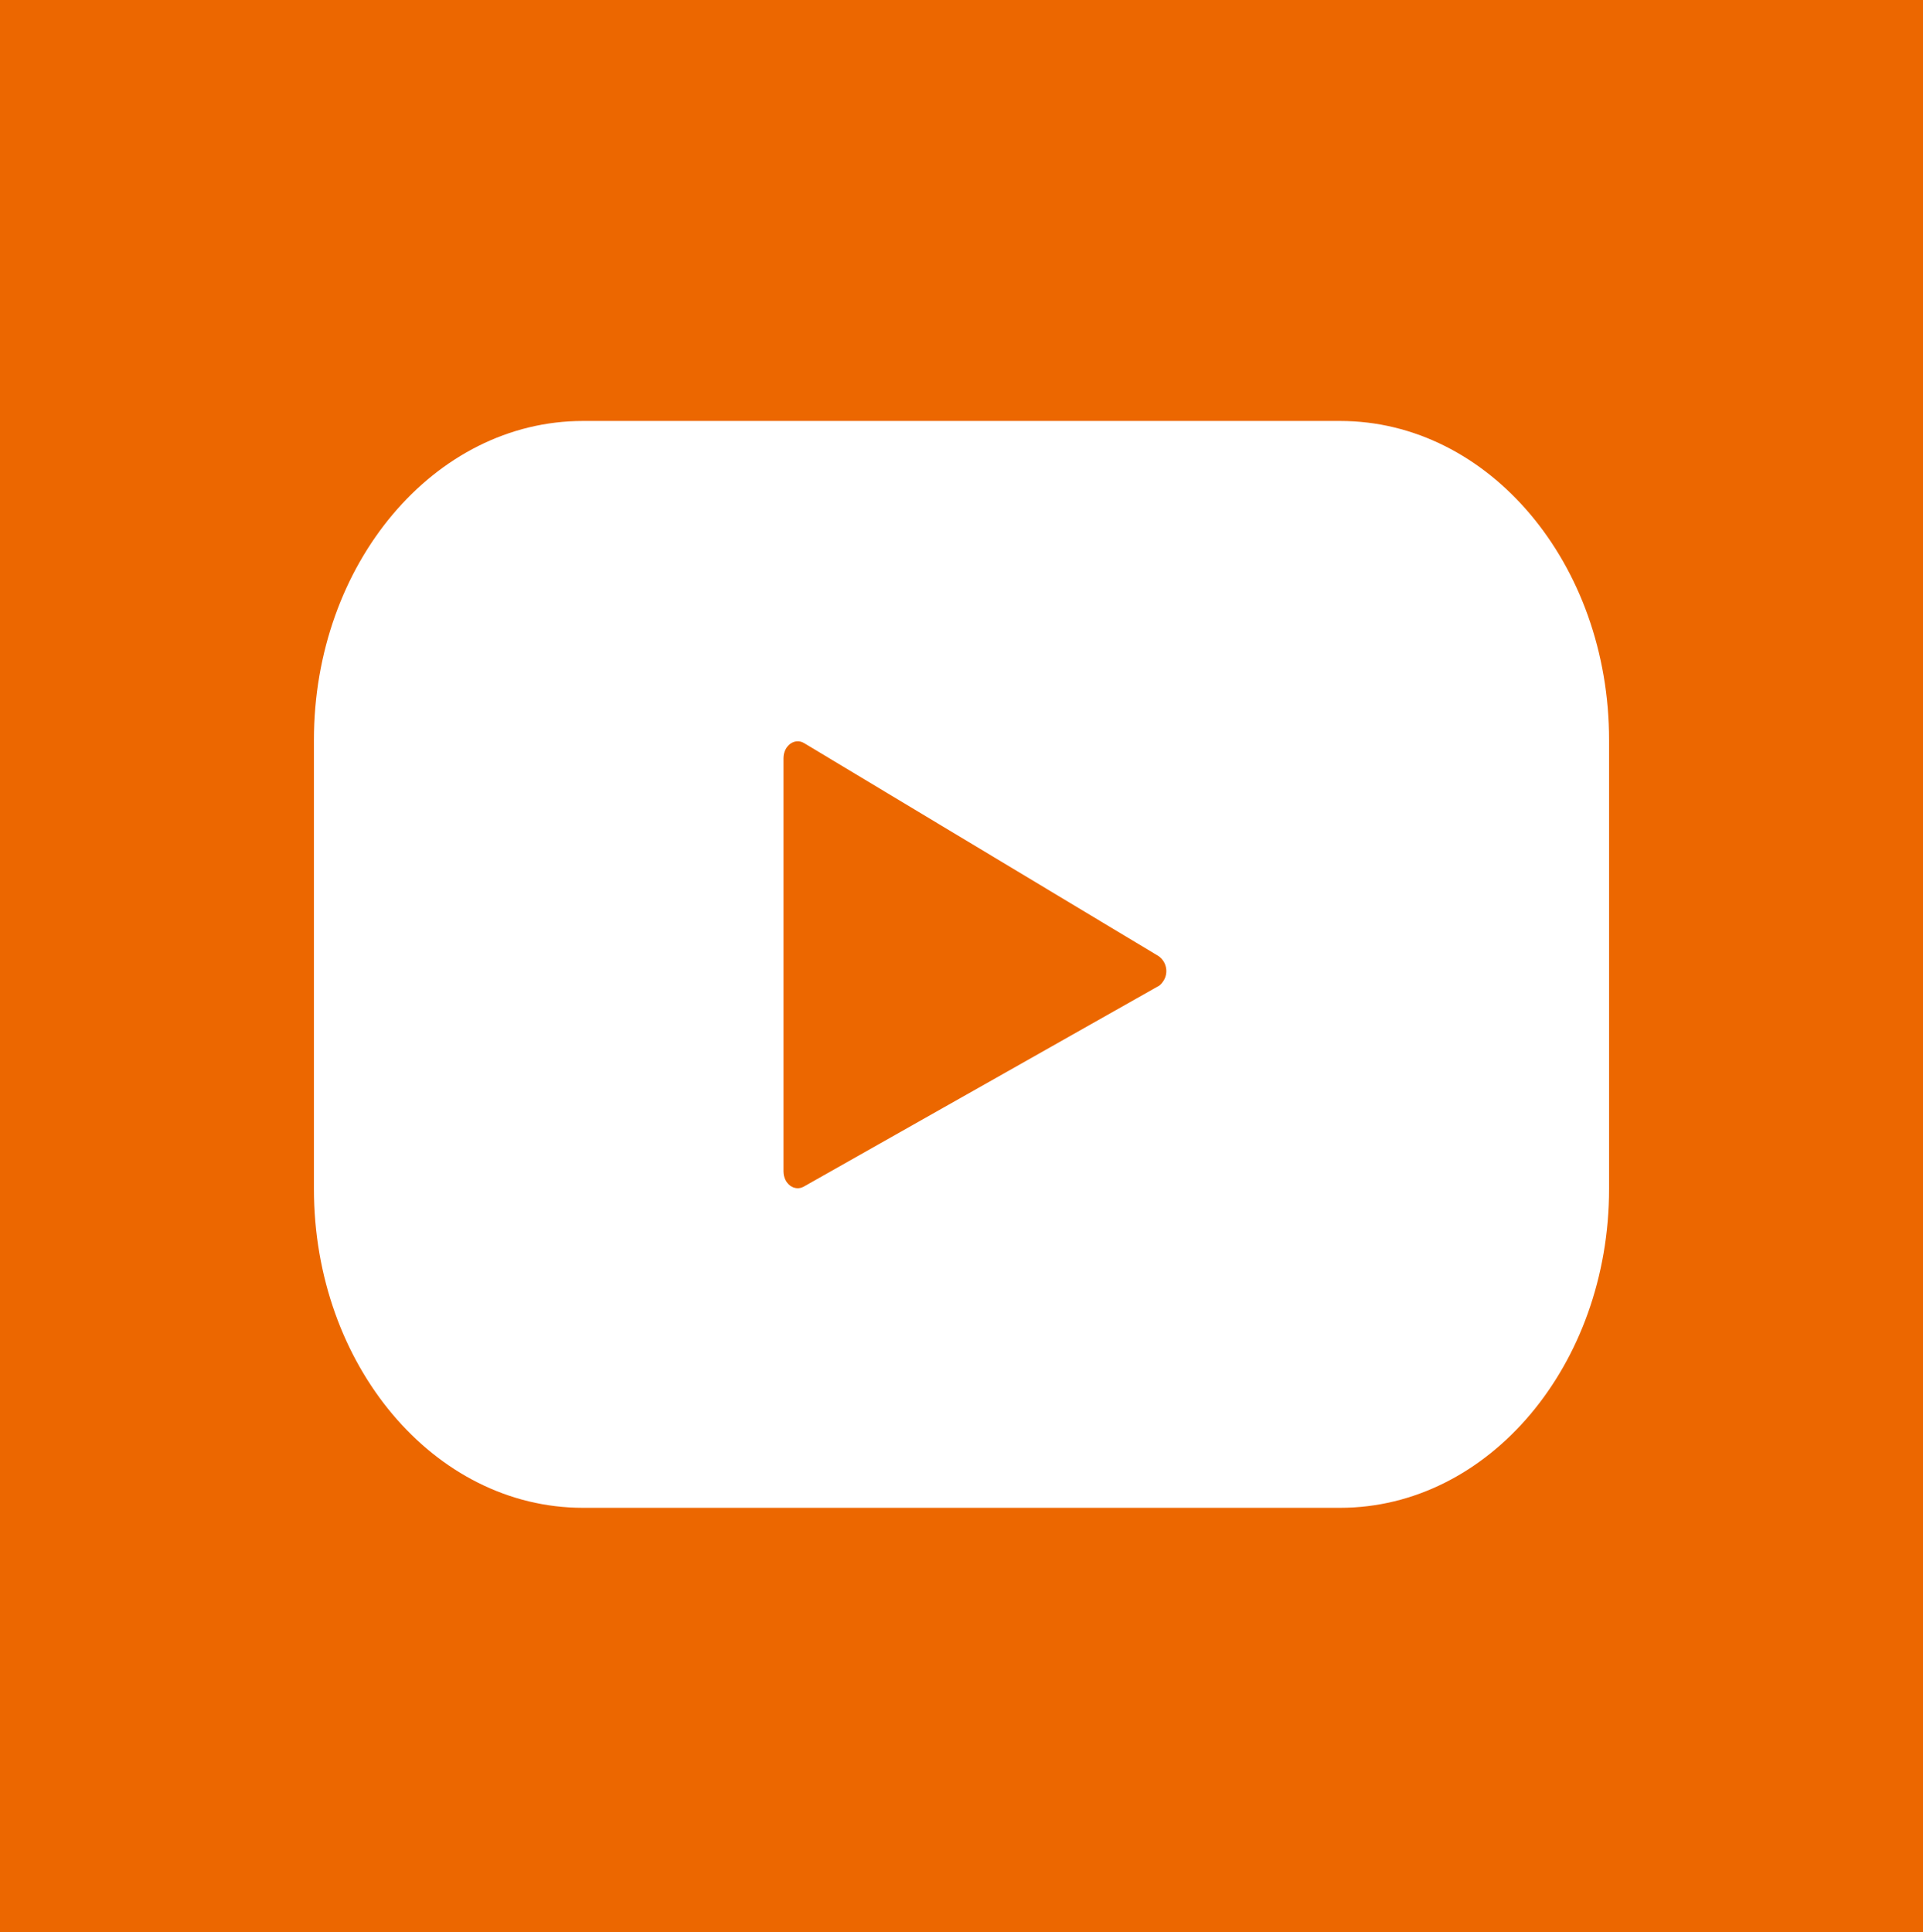 <?xml version="1.0" encoding="utf-8"?>
<!-- Generator: Adobe Illustrator 16.0.0, SVG Export Plug-In . SVG Version: 6.00 Build 0)  -->
<!DOCTYPE svg PUBLIC "-//W3C//DTD SVG 1.1//EN" "http://www.w3.org/Graphics/SVG/1.1/DTD/svg11.dtd">
<svg version="1.1" id="Camada_1" xmlns="http://www.w3.org/2000/svg" xmlns:xlink="http://www.w3.org/1999/xlink" x="0px" y="0px"
	 width="16px" height="16.078px" viewBox="4 3.96 16 16.078" enable-background="new 4 3.96 16 16.078" xml:space="preserve">
<g>
	<path fill="#EC6700" d="M10.691,10.144c-0.079-0.048-0.172,0.021-0.172,0.125v3.438c0,0.104,0.091,0.171,0.169,0.127l2.948-1.667
		h0.002c0.016-0.011,0.029-0.024,0.039-0.04c0.049-0.069,0.03-0.165-0.039-0.212L10.691,10.144z"/>
	<path fill="#EC6700" d="M4,3.96v16.078h16V3.96H4z M17.388,13.853c0,1.466-1.002,2.654-2.238,2.654h-6.3
		c-1.238,0-2.238-1.188-2.238-2.654v-3.735c0-1.466,1.002-2.655,2.238-2.655h6.3c1.238,0,2.238,1.188,2.238,2.655V13.853z"/>
</g>
</svg>
